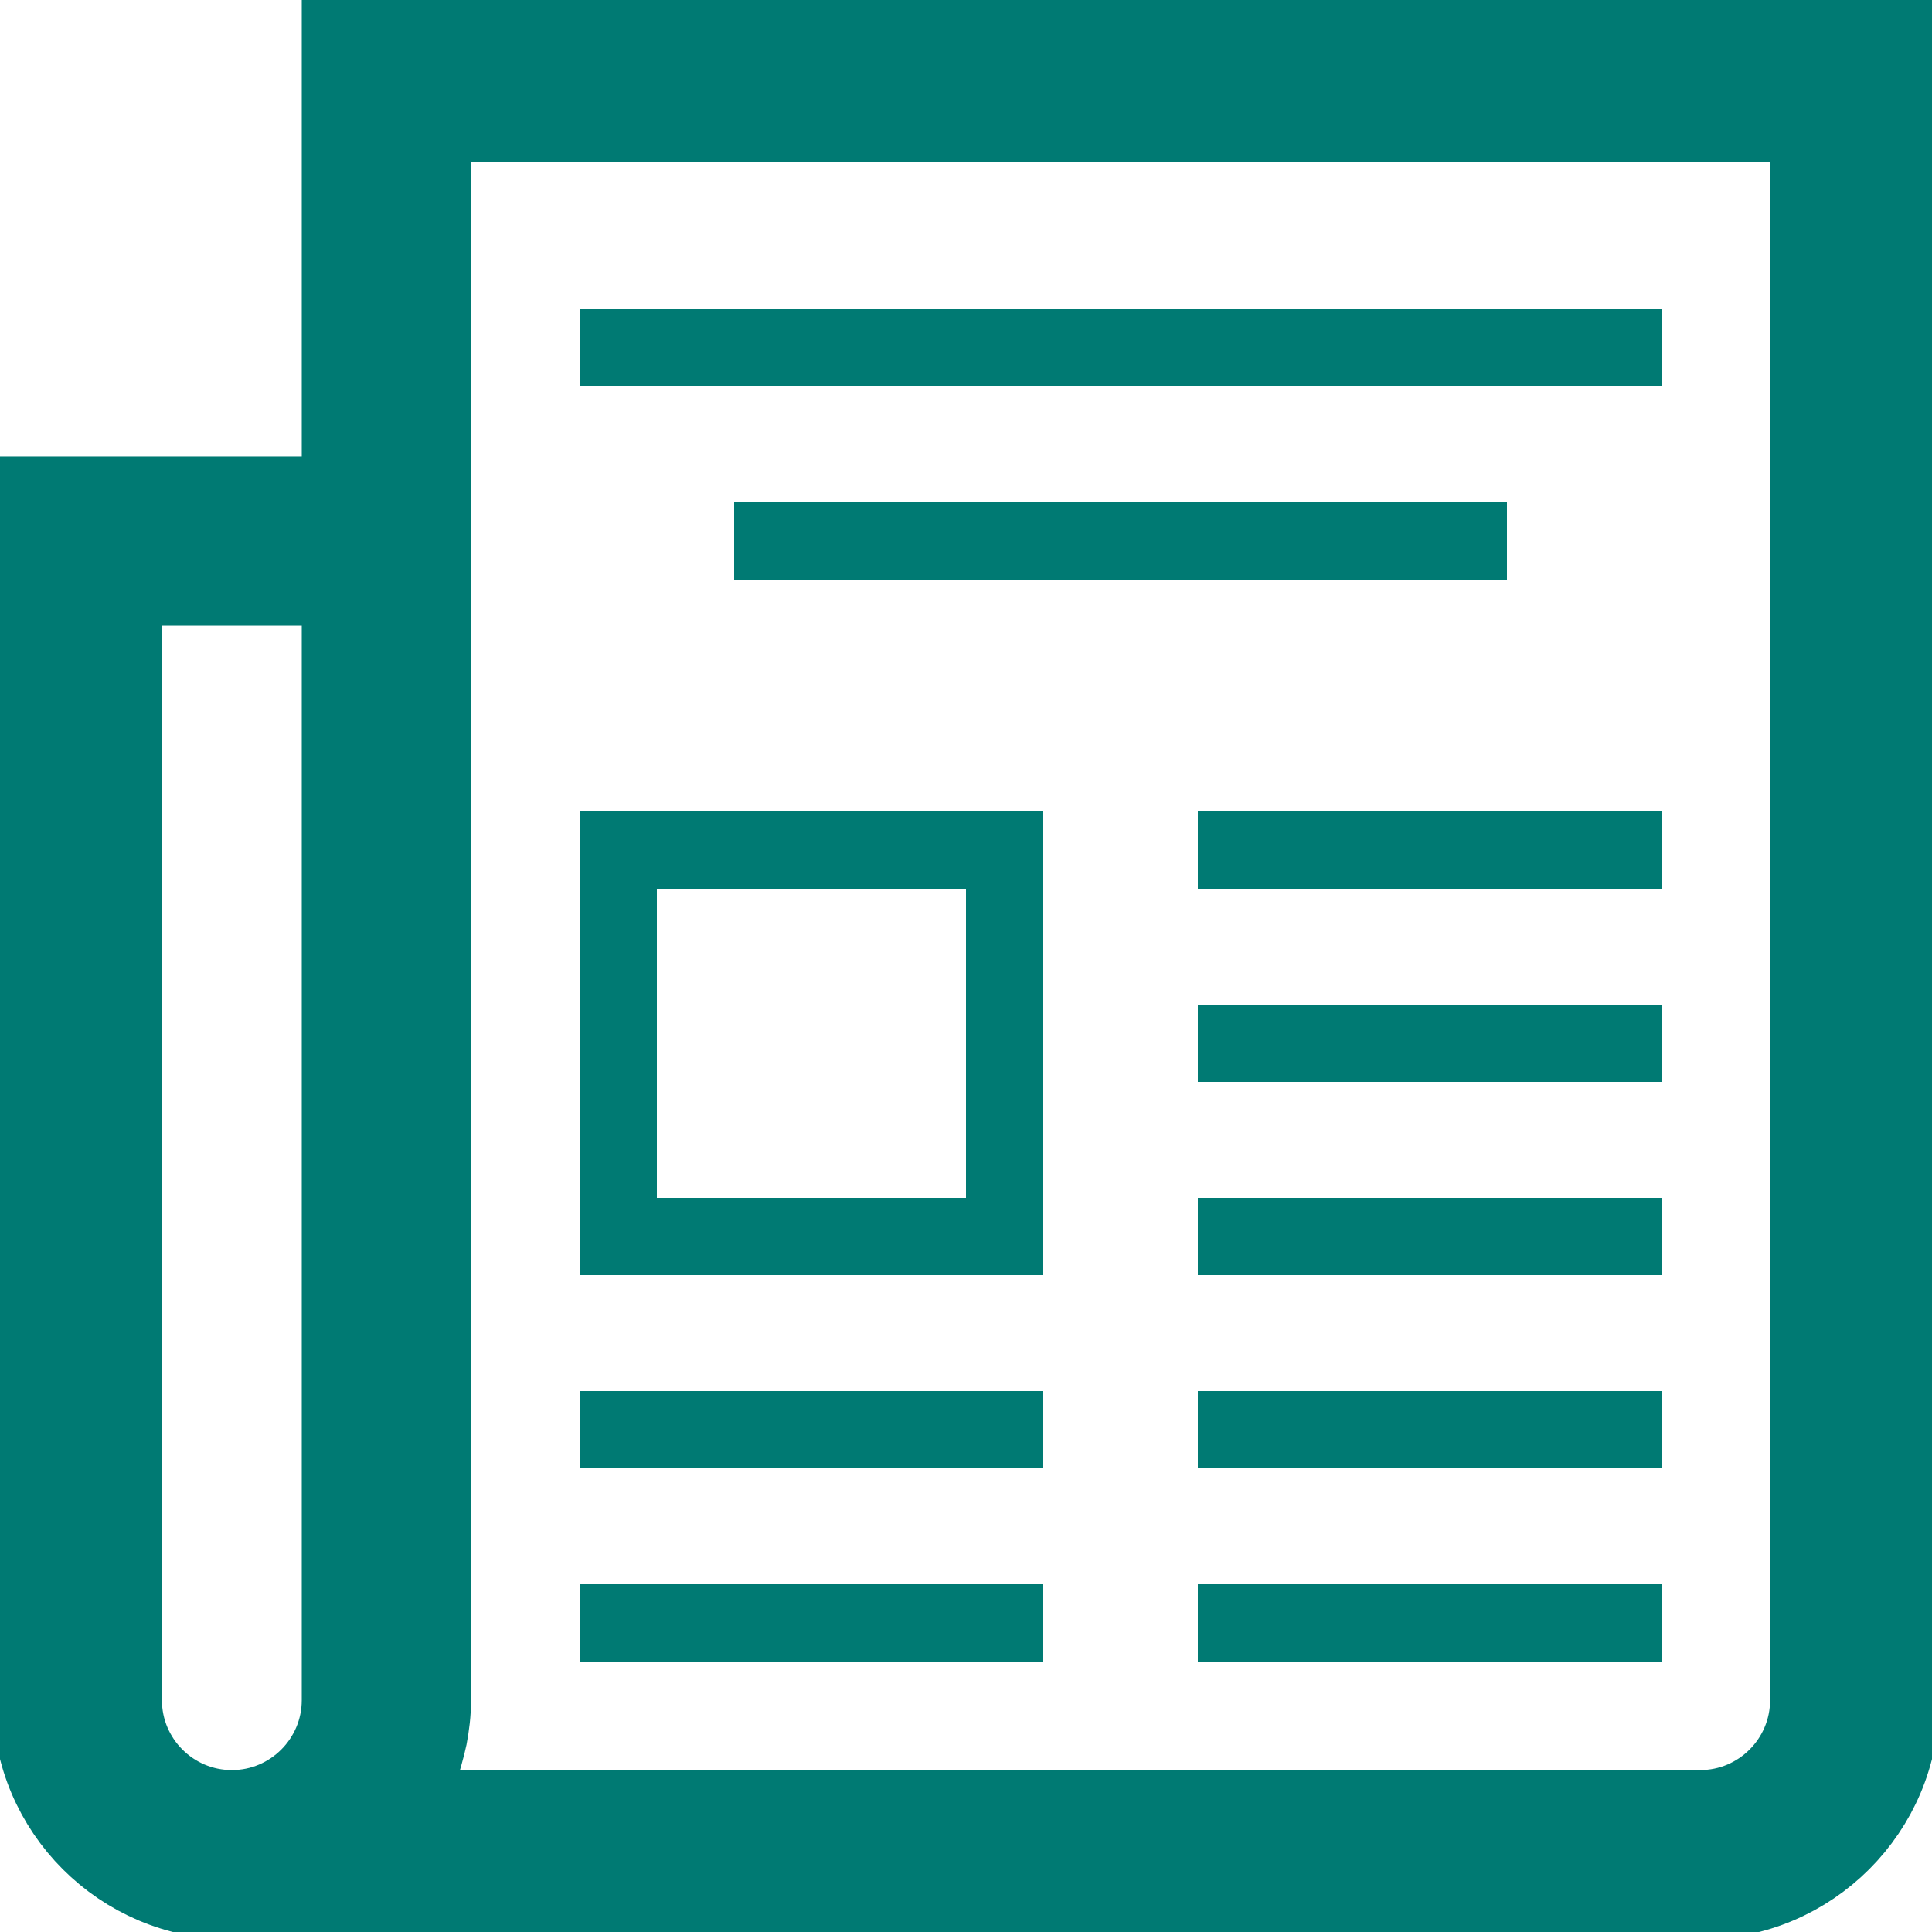 <svg width="21" height="21" viewBox="0 0 21 21" fill="none" xmlns="http://www.w3.org/2000/svg">
<g clip-path="url(#clip0_870_14309)">
<path d="M3.78 5.46H0.42V18.48C0.42 19.638 1.362 20.58 2.52 20.58H18.48C19.638 20.58 20.58 19.638 20.58 18.48V0.42H3.78V5.46ZM1.26 18.48V6.3H3.78V18.48C3.78 19.175 3.215 19.74 2.52 19.74C1.825 19.74 1.26 19.175 1.26 18.48ZM4.62 1.26H19.74V18.48C19.74 19.175 19.175 19.74 18.48 19.74H4.199C4.212 19.724 4.221 19.705 4.232 19.688C4.256 19.654 4.277 19.618 4.299 19.582C4.414 19.399 4.499 19.198 4.551 18.987C4.56 18.948 4.572 18.91 4.58 18.869C4.604 18.743 4.62 18.614 4.62 18.48V1.26Z" fill="#007A73" stroke="#007A73"/>
<path d="M6.3 3.36H18.06V4.2H6.3V3.36ZM7.98 5.46H16.38V6.3H7.98V5.46ZM13.02 8.82H18.06V9.66H13.02V8.82ZM13.02 10.92H18.06V11.76H13.02V10.92ZM11.34 8.82H6.3V13.86H11.34V8.82ZM10.5 13.02H7.14V9.66H10.5V13.02ZM13.02 13.02H18.06V13.86H13.02V13.02ZM6.3 15.12H11.34V15.96H6.3V15.12ZM13.02 15.12H18.06V15.96H13.02V15.12ZM6.3 17.22H11.34V18.06H6.3V17.22ZM13.02 17.22H18.06V18.06H13.02V17.22Z" fill="#007A73"/>
</g>
<defs>
<clipPath id="clip0_870_14309">
<rect width="21" height="21" fill="white"/>
</clipPath>
</defs>
</svg>
